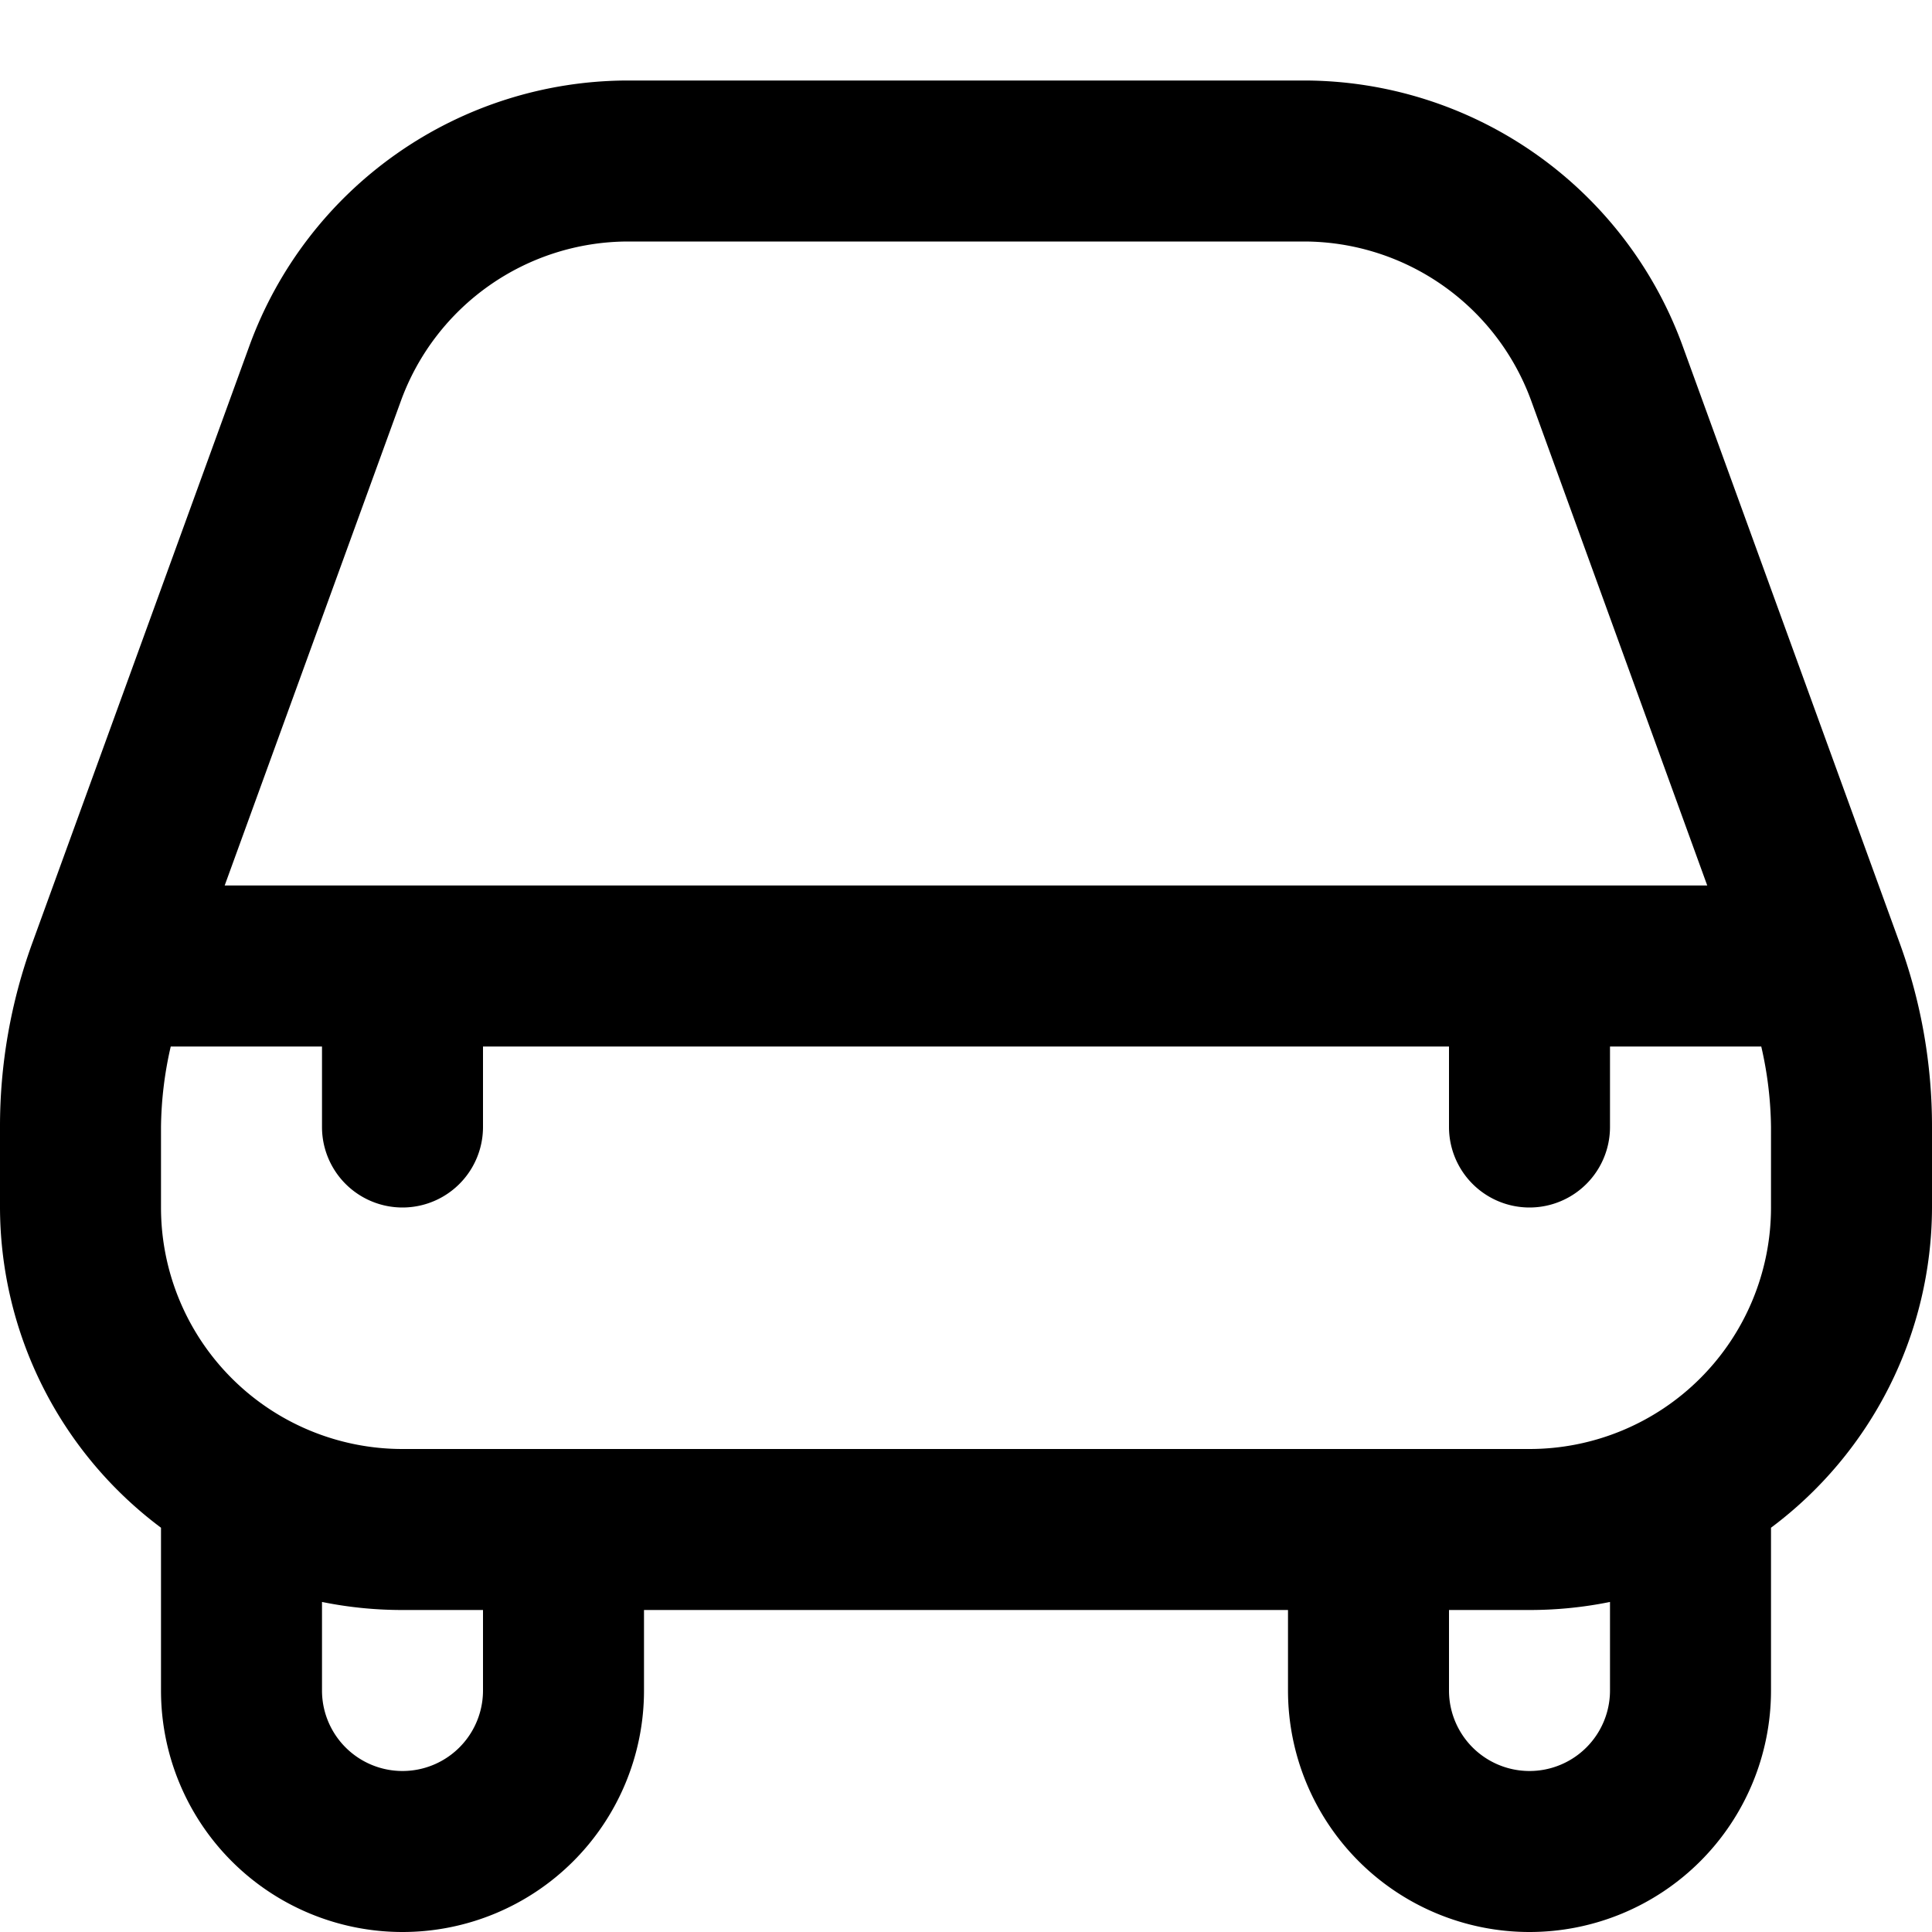 <?xml version="1.0" encoding="UTF-8"?>
<svg xmlns="http://www.w3.org/2000/svg" id="Layer_1" data-name="Layer 1" viewBox="0 0 24 24" width="512" height="512"><path d="M20.9,4.291A5.011,5.011,0,0,0,16.2,1H7.8A5.011,5.011,0,0,0,3.1,4.291L.4,11.718A6.664,6.664,0,0,0,0,14v1a4.979,4.979,0,0,0,2,3.978c0,.008,0,.014,0,.022v2a3,3,0,0,0,6,0V20h8v1a3,3,0,0,0,6,0V19c0-.008,0-.014,0-.022A4.979,4.979,0,0,0,24,15V14a6.654,6.654,0,0,0-.4-2.281ZM4.982,4.975A3.009,3.009,0,0,1,7.8,3h8.4a3.009,3.009,0,0,1,2.82,1.975L21.208,11H2.791ZM6,21a1,1,0,0,1-2,0V19.9A5,5,0,0,0,5,20H6Zm14,0a1,1,0,0,1-2,0V20h1a5,5,0,0,0,1-.1Zm2-6a3,3,0,0,1-3,3H5a3,3,0,0,1-3-3V14a4.659,4.659,0,0,1,.121-1H4v1a1,1,0,0,0,2,0V13H18v1a1,1,0,0,0,2,0V13h1.879A4.652,4.652,0,0,1,22,14Z"/></svg>
